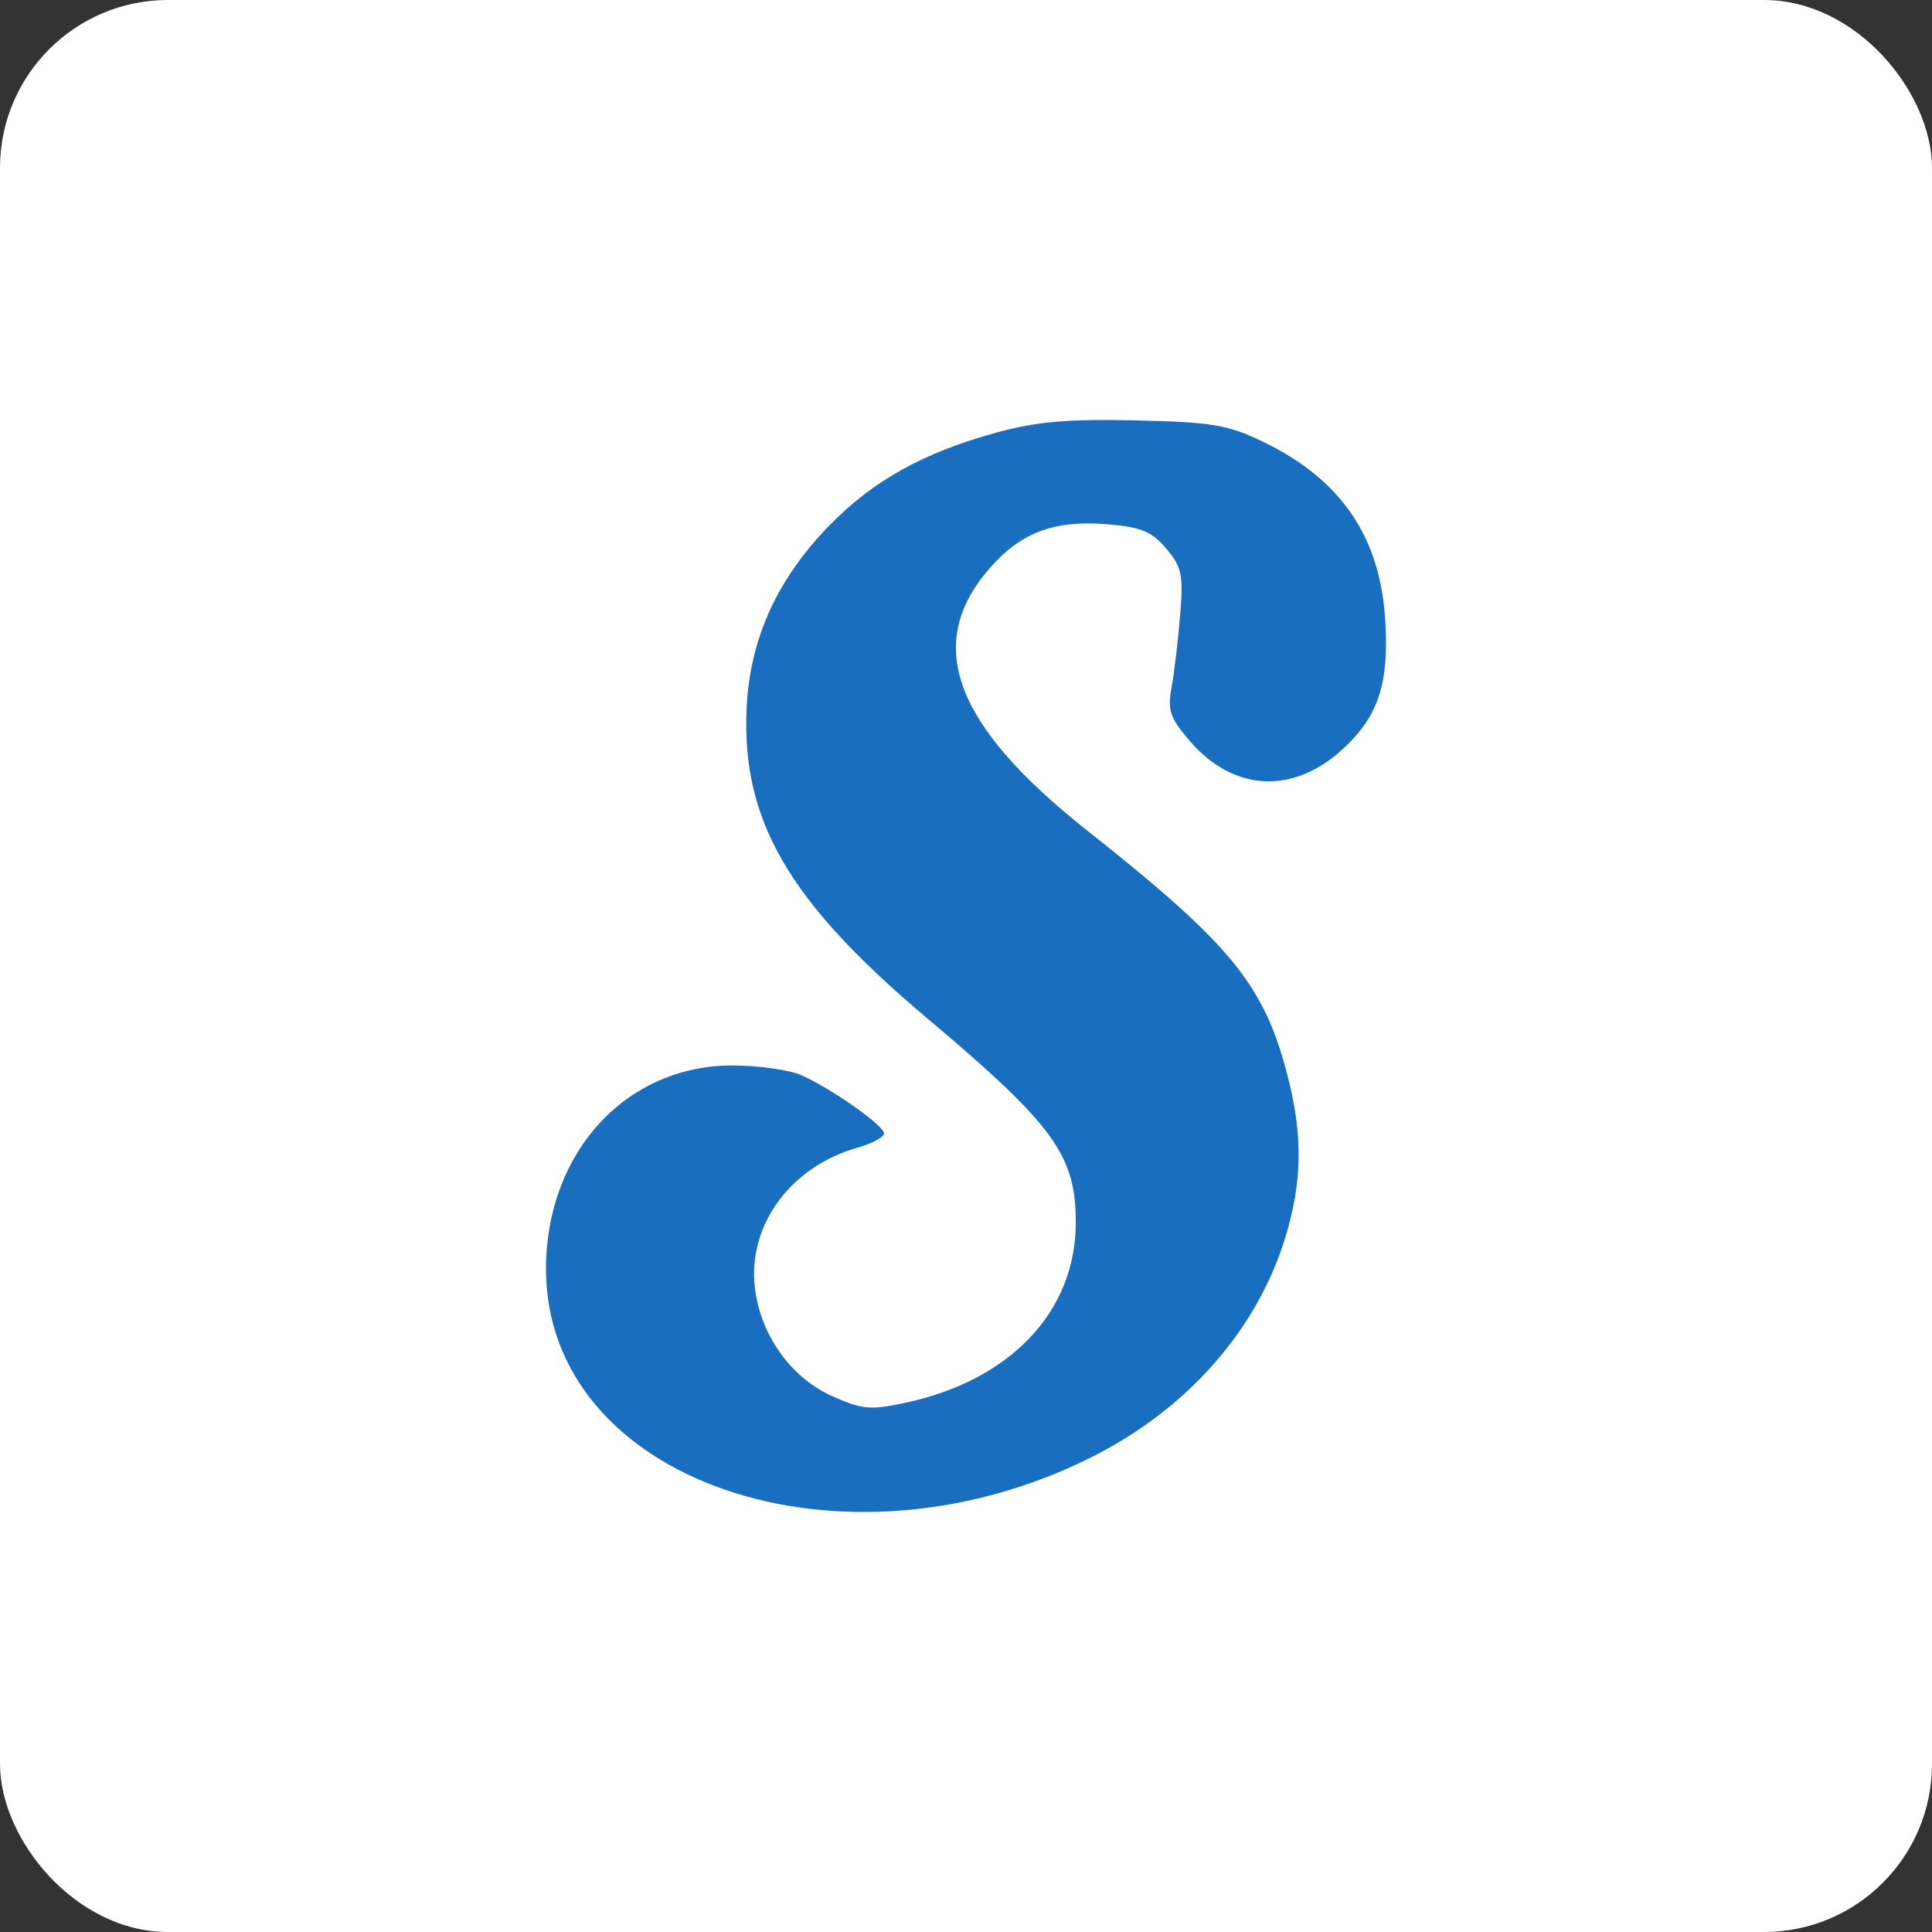 <?xml version="1.0" encoding="UTF-8"?>
<svg width="46px" height="46px" viewBox="0 0 46 46" version="1.1" xmlns="http://www.w3.org/2000/svg" xmlns:xlink="http://www.w3.org/1999/xlink">
    <rect x="0" y="0" width="46" height="46" fill="#333333" stroke="none"/>
    <g id="Page-15-(2020-Q4)" stroke="none" stroke-width="1" fill="none" fill-rule="evenodd">
        <g id="seesaw">
            <rect id="Rectangle-17-Copy-6" fill="#FFFFFF" fill-rule="nonzero" x="0" y="0" width="46" height="46" rx="4"></rect>
            <path d="M19.752,12.506 C18.507,13.78 17.859,15.201 17.778,16.835 C17.645,19.519 18.769,21.459 22.062,24.233 C25.096,26.789 25.617,27.504 25.614,29.113 C25.611,31.228 24.062,32.863 21.551,33.401 C20.718,33.58 20.522,33.561 19.802,33.236 C18.817,32.791 18.095,31.766 17.971,30.637 C17.808,29.158 18.832,27.772 20.421,27.324 C20.766,27.226 21.048,27.074 21.048,26.986 C21.048,26.798 19.794,25.915 19.074,25.597 C18.799,25.476 18.08,25.372 17.476,25.368 C14.932,25.348 13.018,27.406 13,30.178 C12.968,35.254 20.027,37.699 26.009,34.684 C28.28,33.54 29.935,31.656 30.606,29.453 C31.004,28.145 31.022,27.049 30.669,25.662 C30.106,23.451 29.34,22.51 25.878,19.768 C22.694,17.248 21.986,15.315 23.584,13.507 C24.327,12.666 25.119,12.377 26.387,12.484 C27.173,12.551 27.428,12.658 27.769,13.063 C28.14,13.504 28.177,13.682 28.099,14.642 C28.05,15.237 27.959,16.012 27.895,16.364 C27.796,16.917 27.855,17.091 28.325,17.639 C29.366,18.852 30.79,18.926 31.976,17.831 C32.819,17.052 33.073,16.283 32.983,14.777 C32.864,12.781 31.926,11.41 30.067,10.515 C29.232,10.113 28.854,10.05 27.032,10.009 C25.414,9.973 24.675,10.038 23.713,10.303 C21.982,10.779 20.791,11.442 19.752,12.506 Z" id="Path" fill="#1A6EBF"></path>
        </g>
    </g>
</svg>